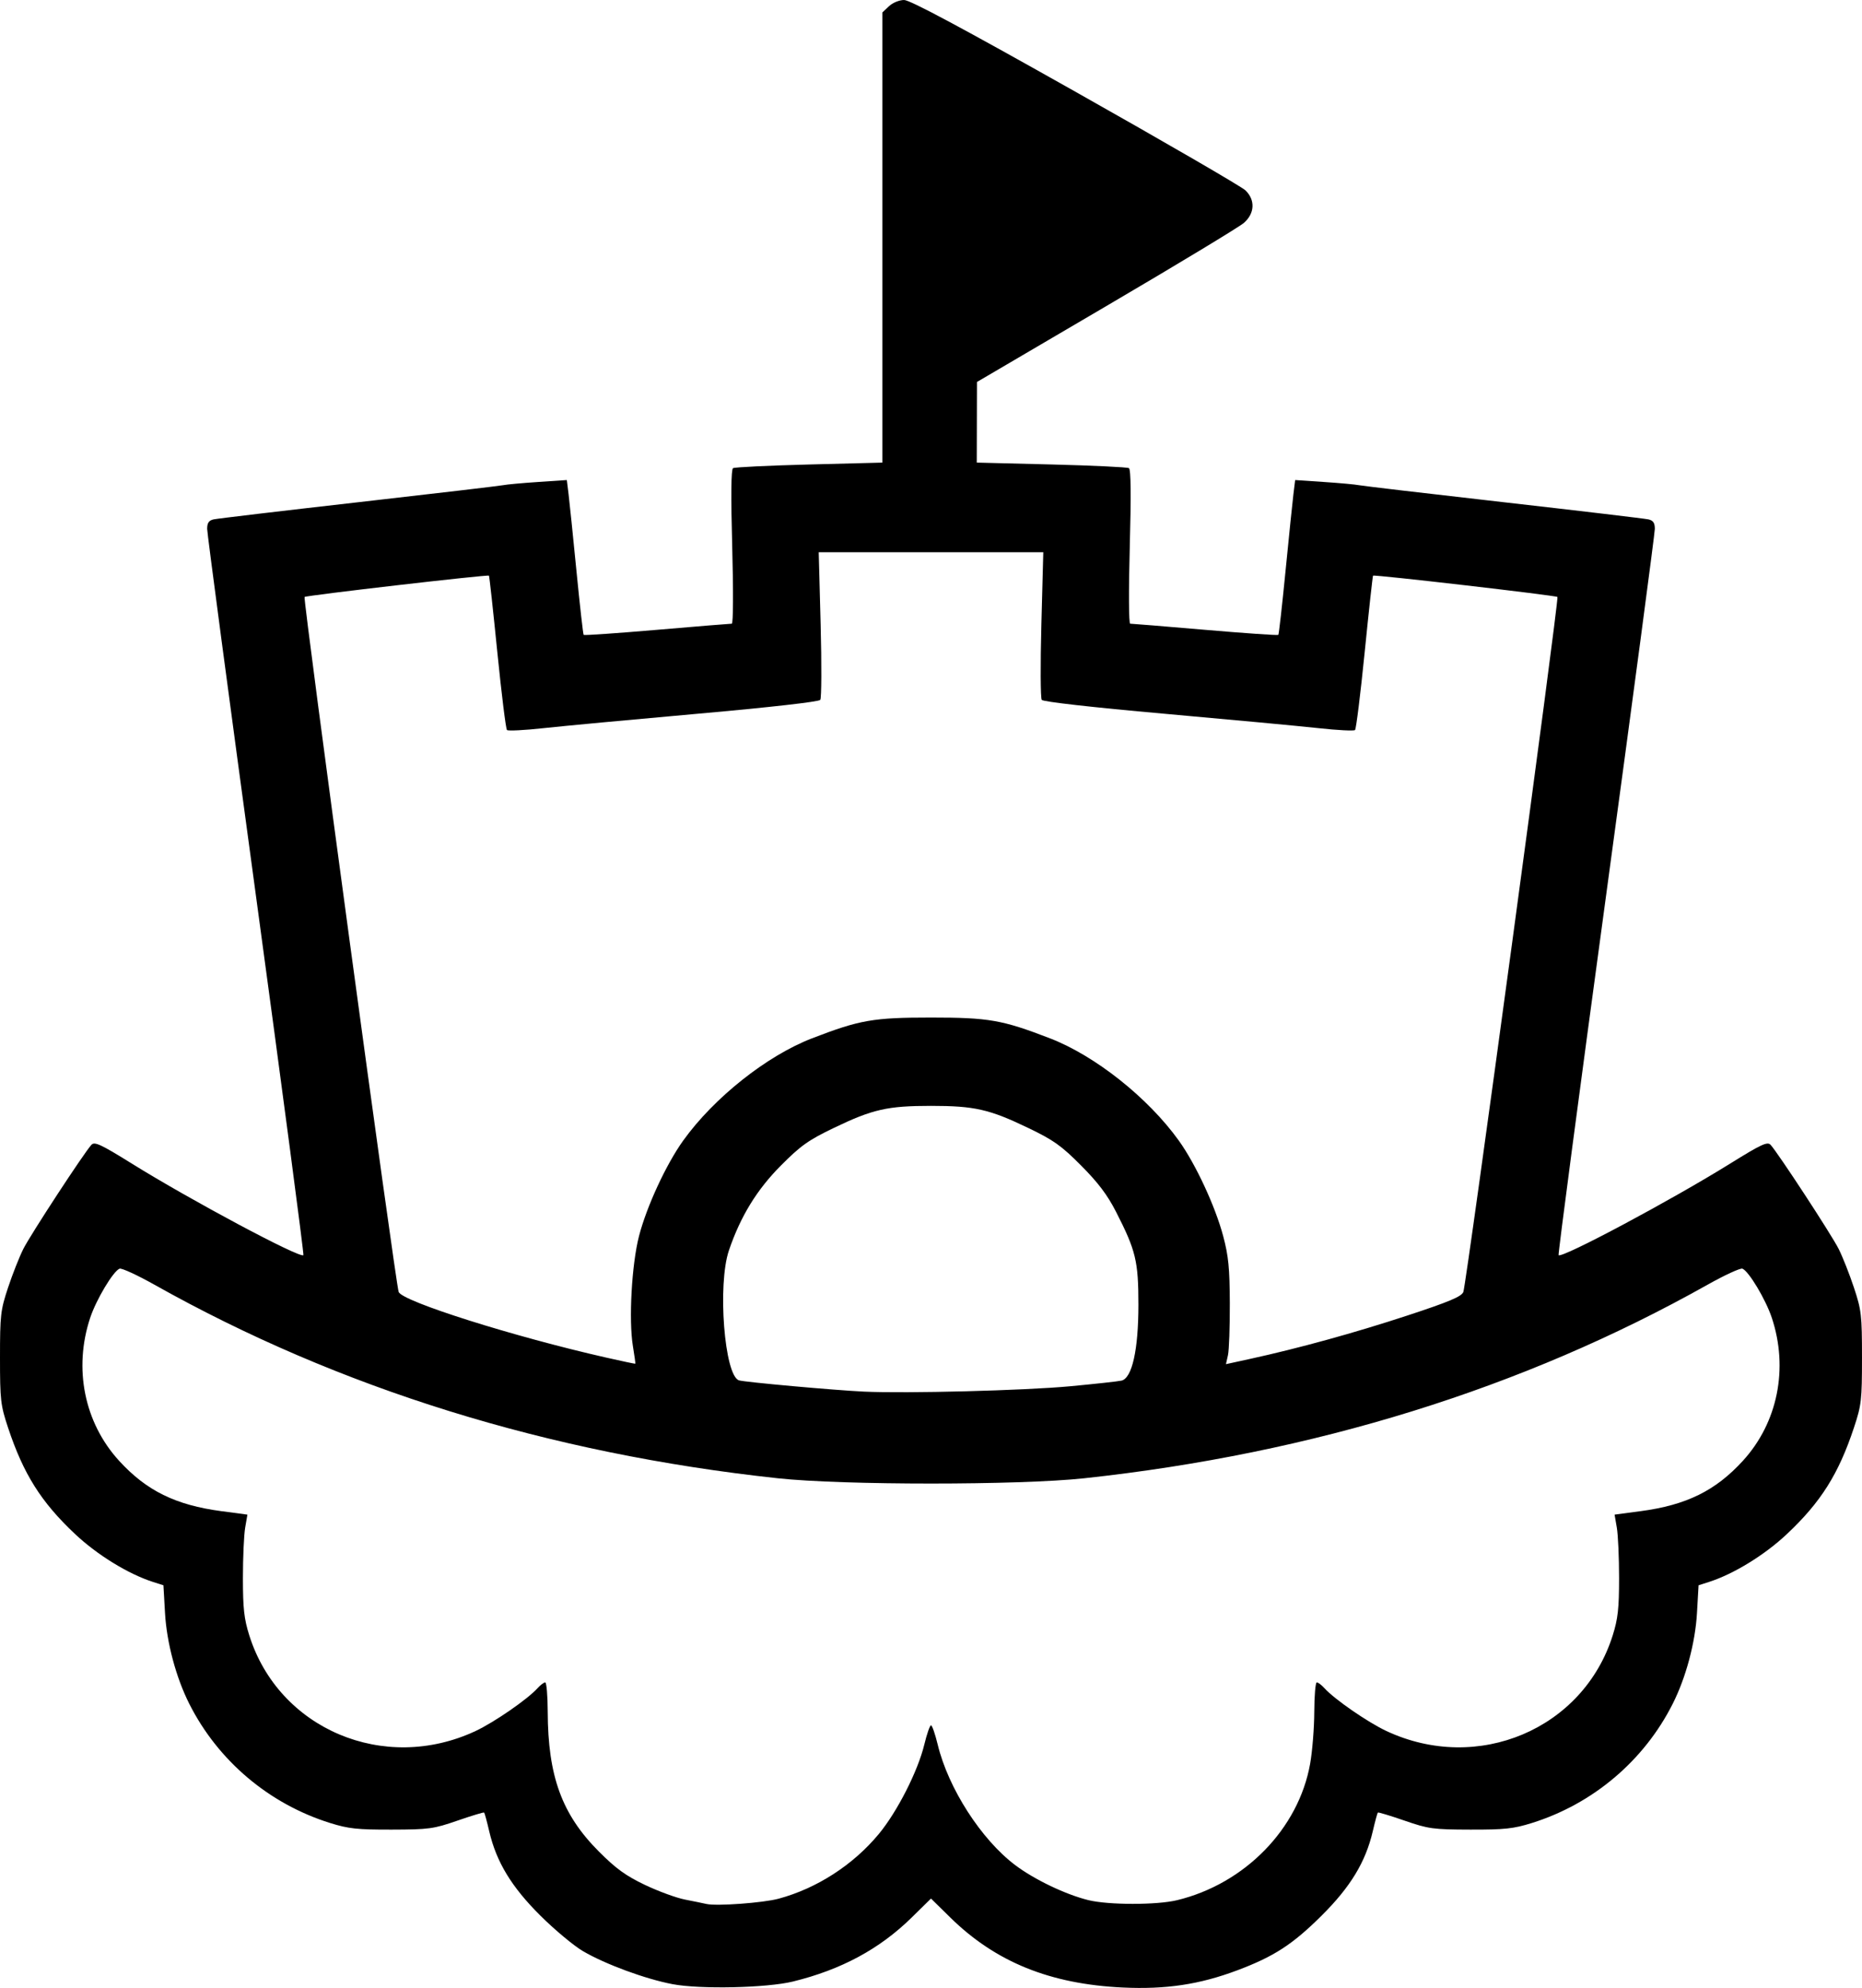 <?xml version="1.0" encoding="UTF-8" standalone="no"?>
<!-- Created with Inkscape (http://www.inkscape.org/) -->

<svg
   xmlns:dc="http://purl.org/dc/elements/1.1/"
   xmlns:cc="http://creativecommons.org/ns#"
   xmlns:rdf="http://www.w3.org/1999/02/22-rdf-syntax-ns#"
   xmlns:svg="http://www.w3.org/2000/svg"
   xmlns="http://www.w3.org/2000/svg"
   xmlns:sodipodi="http://sodipodi.sourceforge.net/DTD/sodipodi-0.dtd"
   xmlns:inkscape="http://www.inkscape.org/namespaces/inkscape"
   width="209.039mm"
   height="223.165mm"
   viewBox="0 0 740.69 790.744"
   id="svg2"
   version="1.1"
   inkscape:version="0.91 r13725"
   sodipodi:docname="mc logo 2020.svg">
  <defs
     id="defs4" />
  <sodipodi:namedview
     id="base"
     pagecolor="#ffffff"
     bordercolor="#666666"
     borderopacity="1.0"
     inkscape:pageopacity="0.0"
     inkscape:pageshadow="2"
     inkscape:zoom="0.35355339"
     inkscape:cx="339.3824"
     inkscape:cy="72.740442"
     inkscape:document-units="px"
     inkscape:current-layer="layer1"
     showgrid="false"
     inkscape:window-width="1920"
     inkscape:window-height="1027"
     inkscape:window-x="-8"
     inkscape:window-y="-8"
     inkscape:window-maximized="1"
     fit-margin-top="0"
     fit-margin-left="0"
     fit-margin-right="0"
     fit-margin-bottom="0" />
  <g
     inkscape:label="Livello 1"
     inkscape:groupmode="layer"
     id="layer1"
     transform="translate(-1.817,-90.916)">
    <path
       style="fill:#000000"
       d="m 269.391,880.16 c -10.857,-2.059 -26.803,-7.936 -35.707,-13.16 -3.645,-2.139 -11.264,-8.498 -16.93,-14.132 -11.465,-11.4 -17.48,-21.319 -20.327,-33.522 -0.912,-3.911 -1.82,-7.265 -2.017,-7.453 -0.197,-0.188 -4.968,1.254 -10.601,3.203 -9.531,3.299 -11.351,3.548 -26.176,3.587 -13.6,0.036 -17.183,-0.348 -24.469,-2.624 -24.325,-7.599 -44.629,-24.774 -56.045,-47.409 -5.274,-10.457 -8.981,-24.315 -9.657,-36.1 L 66.827,721.487 62.722,720.176 C 52.885,717.032 40.546,709.454 31.678,701.112 18.178,688.412 11.143,677.248 5.028,658.824 2.043,649.829 1.817,647.872 1.817,630.941 c 0,-16.931 0.225,-18.889 3.211,-27.883 1.766,-5.321 4.498,-12.234 6.071,-15.364 2.843,-5.655 24.254,-38.387 27.094,-41.419 1.255,-1.34 3.746,-0.18 16.077,7.489 23.334,14.512 66.901,37.766 68.242,36.425 0.268,-0.268 -8.237,-64.66 -18.9,-143.095 -10.663,-78.434 -19.387,-144.046 -19.387,-145.804 0,-2.384 0.651,-3.344 2.561,-3.778 1.408,-0.32 27.4,-3.404 57.758,-6.854 30.359,-3.45 56.222,-6.493 57.474,-6.762 1.252,-0.269 7.452,-0.837 13.778,-1.262 l 11.502,-0.773 0.683,5.534 c 0.376,3.044 1.79,16.801 3.142,30.572 1.353,13.771 2.644,25.24 2.869,25.486 0.225,0.246 13.353,-0.661 29.172,-2.016 15.82,-1.355 29.212,-2.453 29.761,-2.44 0.568,0.014 0.639,-13.155 0.165,-30.563 -0.553,-20.312 -0.446,-30.827 0.319,-31.3 0.634,-0.392 14.259,-1.05 30.279,-1.462 l 29.127,-0.749 0,-89.528 0,-89.528 2.634,-2.475 c 1.489,-1.399 4.11,-2.475 6.029,-2.475 2.351,0 23.326,11.232 68.212,36.526 35.649,20.089 66.055,37.727 67.567,39.195 3.96,3.844 3.702,9.161 -0.63,12.944 -1.859,1.623 -26.51,16.523 -54.78,33.111 l -51.4,30.159 -0.038,16.035 -0.038,16.035 29.684,0.742 c 16.326,0.408 30.208,1.066 30.848,1.462 0.781,0.483 0.89,10.797 0.331,31.307 -0.474,17.408 -0.403,30.577 0.165,30.563 0.549,-0.013 13.941,1.085 29.761,2.44 15.82,1.355 28.947,2.262 29.172,2.016 0.225,-0.246 1.516,-11.715 2.869,-25.486 1.353,-13.771 2.767,-27.528 3.142,-30.572 l 0.683,-5.534 11.502,0.773 c 6.326,0.425 12.526,0.993 13.778,1.262 1.252,0.269 27.115,3.312 57.474,6.762 30.359,3.45 56.35,6.534 57.758,6.854 1.91,0.433 2.561,1.393 2.561,3.778 0,1.758 -8.724,67.37 -19.387,145.804 -10.663,78.434 -19.168,142.827 -18.9,143.095 1.341,1.341 44.909,-21.913 68.242,-36.425 12.33,-7.669 14.821,-8.829 16.077,-7.489 2.84,3.032 24.251,35.764 27.094,41.419 1.573,3.13 4.305,10.044 6.071,15.364 2.985,8.995 3.211,10.952 3.211,27.883 0,16.931 -0.225,18.889 -3.211,27.883 -6.115,18.425 -13.15,29.588 -26.65,42.288 -8.868,8.343 -21.208,15.92 -31.045,19.064 l -4.104,1.312 -0.634,11.062 c -0.676,11.785 -4.383,25.644 -9.657,36.1 -11.416,22.635 -31.72,39.81 -56.045,47.409 -7.286,2.276 -10.869,2.66 -24.469,2.624 -14.825,-0.039 -16.646,-0.289 -26.176,-3.587 -5.634,-1.95 -10.404,-3.391 -10.601,-3.203 -0.197,0.188 -1.105,3.542 -2.017,7.453 -2.847,12.203 -8.862,22.122 -20.327,33.522 -11.561,11.495 -18.959,16.293 -33.607,21.795 -14.972,5.624 -28.393,7.634 -45.549,6.824 -28.911,-1.365 -50.574,-10.16 -68.57,-27.84 l -7.682,-7.547 -7.682,7.547 c -12.74,12.516 -28.013,20.749 -47.225,25.458 -10.412,2.552 -36.894,3.135 -47.865,1.054 z m 42.189,-34.011 c 15.202,-4.111 29.625,-13.428 39.807,-25.716 7.337,-8.854 15.542,-24.972 18.106,-35.565 1.022,-4.225 2.224,-7.682 2.67,-7.682 0.446,0 1.648,3.457 2.67,7.682 4.203,17.371 17.298,37.732 30.826,47.933 7.613,5.74 20.085,11.709 29.099,13.926 8.007,1.969 27.186,1.983 35.281,0.026 26.971,-6.521 48.332,-28.41 52.934,-54.242 0.888,-4.985 1.633,-14.314 1.655,-20.73 0.022,-6.416 0.472,-11.665 1.001,-11.665 0.529,0 1.917,1.056 3.085,2.346 3.982,4.4 17.21,13.535 24.622,17.003 36.326,16.999 78.27,-0.745 90.017,-38.081 2.063,-6.557 2.521,-10.705 2.521,-22.809 0,-8.137 -0.401,-17.133 -0.892,-19.991 l -0.892,-5.196 10.326,-1.375 c 18.239,-2.428 29.83,-8.134 40.71,-20.038 13.844,-15.148 18.206,-36.695 11.512,-56.869 -2.42,-7.292 -9.179,-18.587 -11.702,-19.555 -0.818,-0.314 -7.071,2.565 -13.894,6.399 -73.519,41.304 -156.705,67.127 -247.991,76.981 -25.805,2.786 -95.971,2.786 -121.776,0 -91.286,-9.855 -174.472,-35.677 -247.991,-76.981 -6.823,-3.833 -13.076,-6.713 -13.894,-6.399 -2.523,0.968 -9.282,12.263 -11.702,19.555 -6.694,20.174 -2.333,41.721 11.511,56.869 10.88,11.905 22.471,17.61 40.71,20.038 l 10.326,1.375 -0.892,5.196 c -0.49,2.858 -0.892,11.854 -0.892,19.991 0,12.105 0.459,16.253 2.521,22.809 11.747,37.336 53.691,55.08 90.017,38.081 7.412,-3.468 20.64,-12.604 24.622,-17.003 1.168,-1.29 2.556,-2.346 3.085,-2.346 0.529,0 0.98,5.249 1.001,11.665 0.087,25.681 5.645,40.874 20.343,55.605 6.8,6.816 10.698,9.642 18.313,13.276 5.321,2.539 12.491,5.167 15.933,5.84 3.443,0.673 7.284,1.46 8.536,1.75 4.019,0.928 22.567,-0.427 28.758,-2.101 z M 427.53,642.326 c 9.921,-0.929 19.107,-1.939 20.412,-2.244 4.219,-0.986 6.732,-12.264 6.729,-30.196 -0.002,-17.322 -1.022,-21.546 -8.922,-36.988 -3.418,-6.681 -7.114,-11.573 -13.886,-18.377 -7.902,-7.94 -10.933,-10.092 -21.092,-14.976 -15.407,-7.407 -21.324,-8.748 -38.609,-8.748 -17.285,0 -23.202,1.34 -38.609,8.748 -10.159,4.884 -13.19,7.036 -21.092,14.976 -9.58,9.625 -16.074,20.223 -20.675,33.741 -4.629,13.599 -1.807,49.965 4.013,51.719 2.38,0.717 37.938,3.922 49.618,4.472 16.865,0.795 63.933,-0.425 82.113,-2.127 z M 253.582,626.388 c -1.713,-10.409 -0.485,-32.525 2.433,-43.817 3.04,-11.766 10.786,-28.505 17.564,-37.957 12.21,-17.027 33.265,-33.747 51.212,-40.668 19.084,-7.36 24.359,-8.282 47.371,-8.282 23.012,0 28.287,0.922 47.371,8.282 17.947,6.921 39.002,23.641 51.212,40.668 6.699,9.342 14.475,26.071 17.642,37.957 2.112,7.927 2.589,12.756 2.642,26.745 0.035,9.389 -0.296,18.68 -0.736,20.646 l -0.8,3.575 9.534,-2.083 c 19.425,-4.245 41.591,-10.353 62.464,-17.211 16.738,-5.5 21.672,-7.569 22.426,-9.403 1.205,-2.929 38.156,-275.784 37.44,-276.467 -0.643,-0.613 -72.912,-8.972 -73.347,-8.484 -0.172,0.194 -1.673,13.918 -3.336,30.499 -1.663,16.581 -3.388,30.488 -3.833,30.906 -0.445,0.417 -6.955,0.086 -14.466,-0.736 -7.511,-0.822 -35.167,-3.408 -61.457,-5.746 -28.84,-2.565 -48.159,-4.751 -48.706,-5.511 -0.498,-0.693 -0.563,-14.191 -0.145,-29.996 l 0.761,-28.737 -44.665,0 -44.665,0 0.761,28.737 c 0.418,15.805 0.353,29.304 -0.145,29.996 -0.547,0.76 -19.866,2.946 -48.706,5.511 -26.29,2.338 -53.946,4.924 -61.457,5.746 -7.511,0.822 -14.021,1.153 -14.466,0.736 -0.445,-0.417 -2.17,-14.325 -3.833,-30.906 -1.663,-16.581 -3.164,-30.305 -3.336,-30.499 -0.434,-0.489 -72.704,7.87 -73.347,8.484 -0.716,0.683 36.235,273.537 37.44,276.467 1.557,3.785 45.762,17.75 82.58,26.089 6.26,1.418 11.457,2.512 11.549,2.433 0.092,-0.08 -0.338,-3.218 -0.956,-6.974 z"
       id="path4183"
       inkscape:connector-curvature="0" />
  </g>
</svg>
